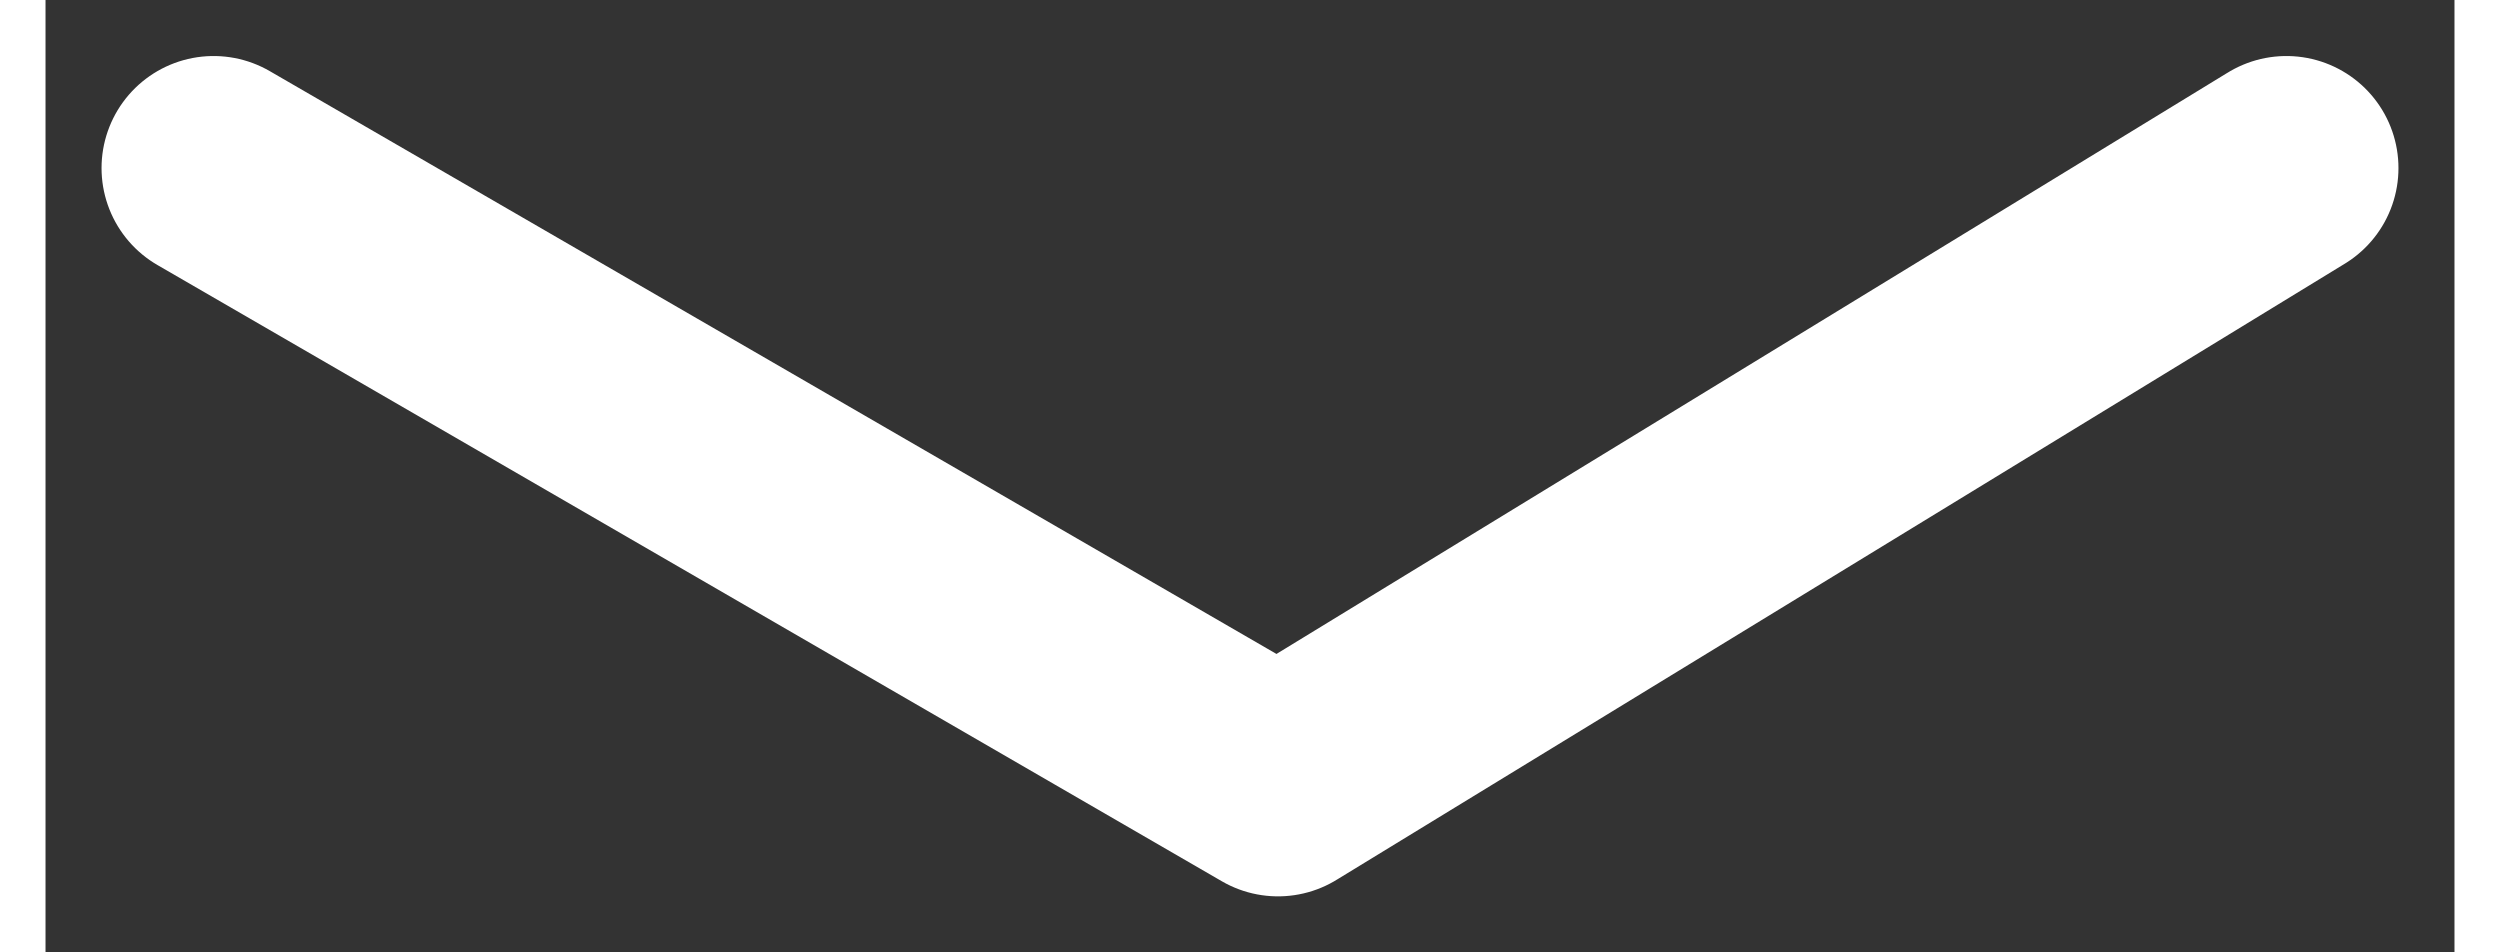 <svg viewBox="0 0 43 17" width="42" height="16" xmlns="http://www.w3.org/2000/svg" version="1.1">
  <rect x="0" y="0" width="43" height="17" fill="#333333" stroke="none"/>
  <polyline points="3 3 22 14 40 3" stroke-linecap="round" stroke-linejoin="round" stroke="#fff" stroke-width="4" fill="none" />
</svg>
